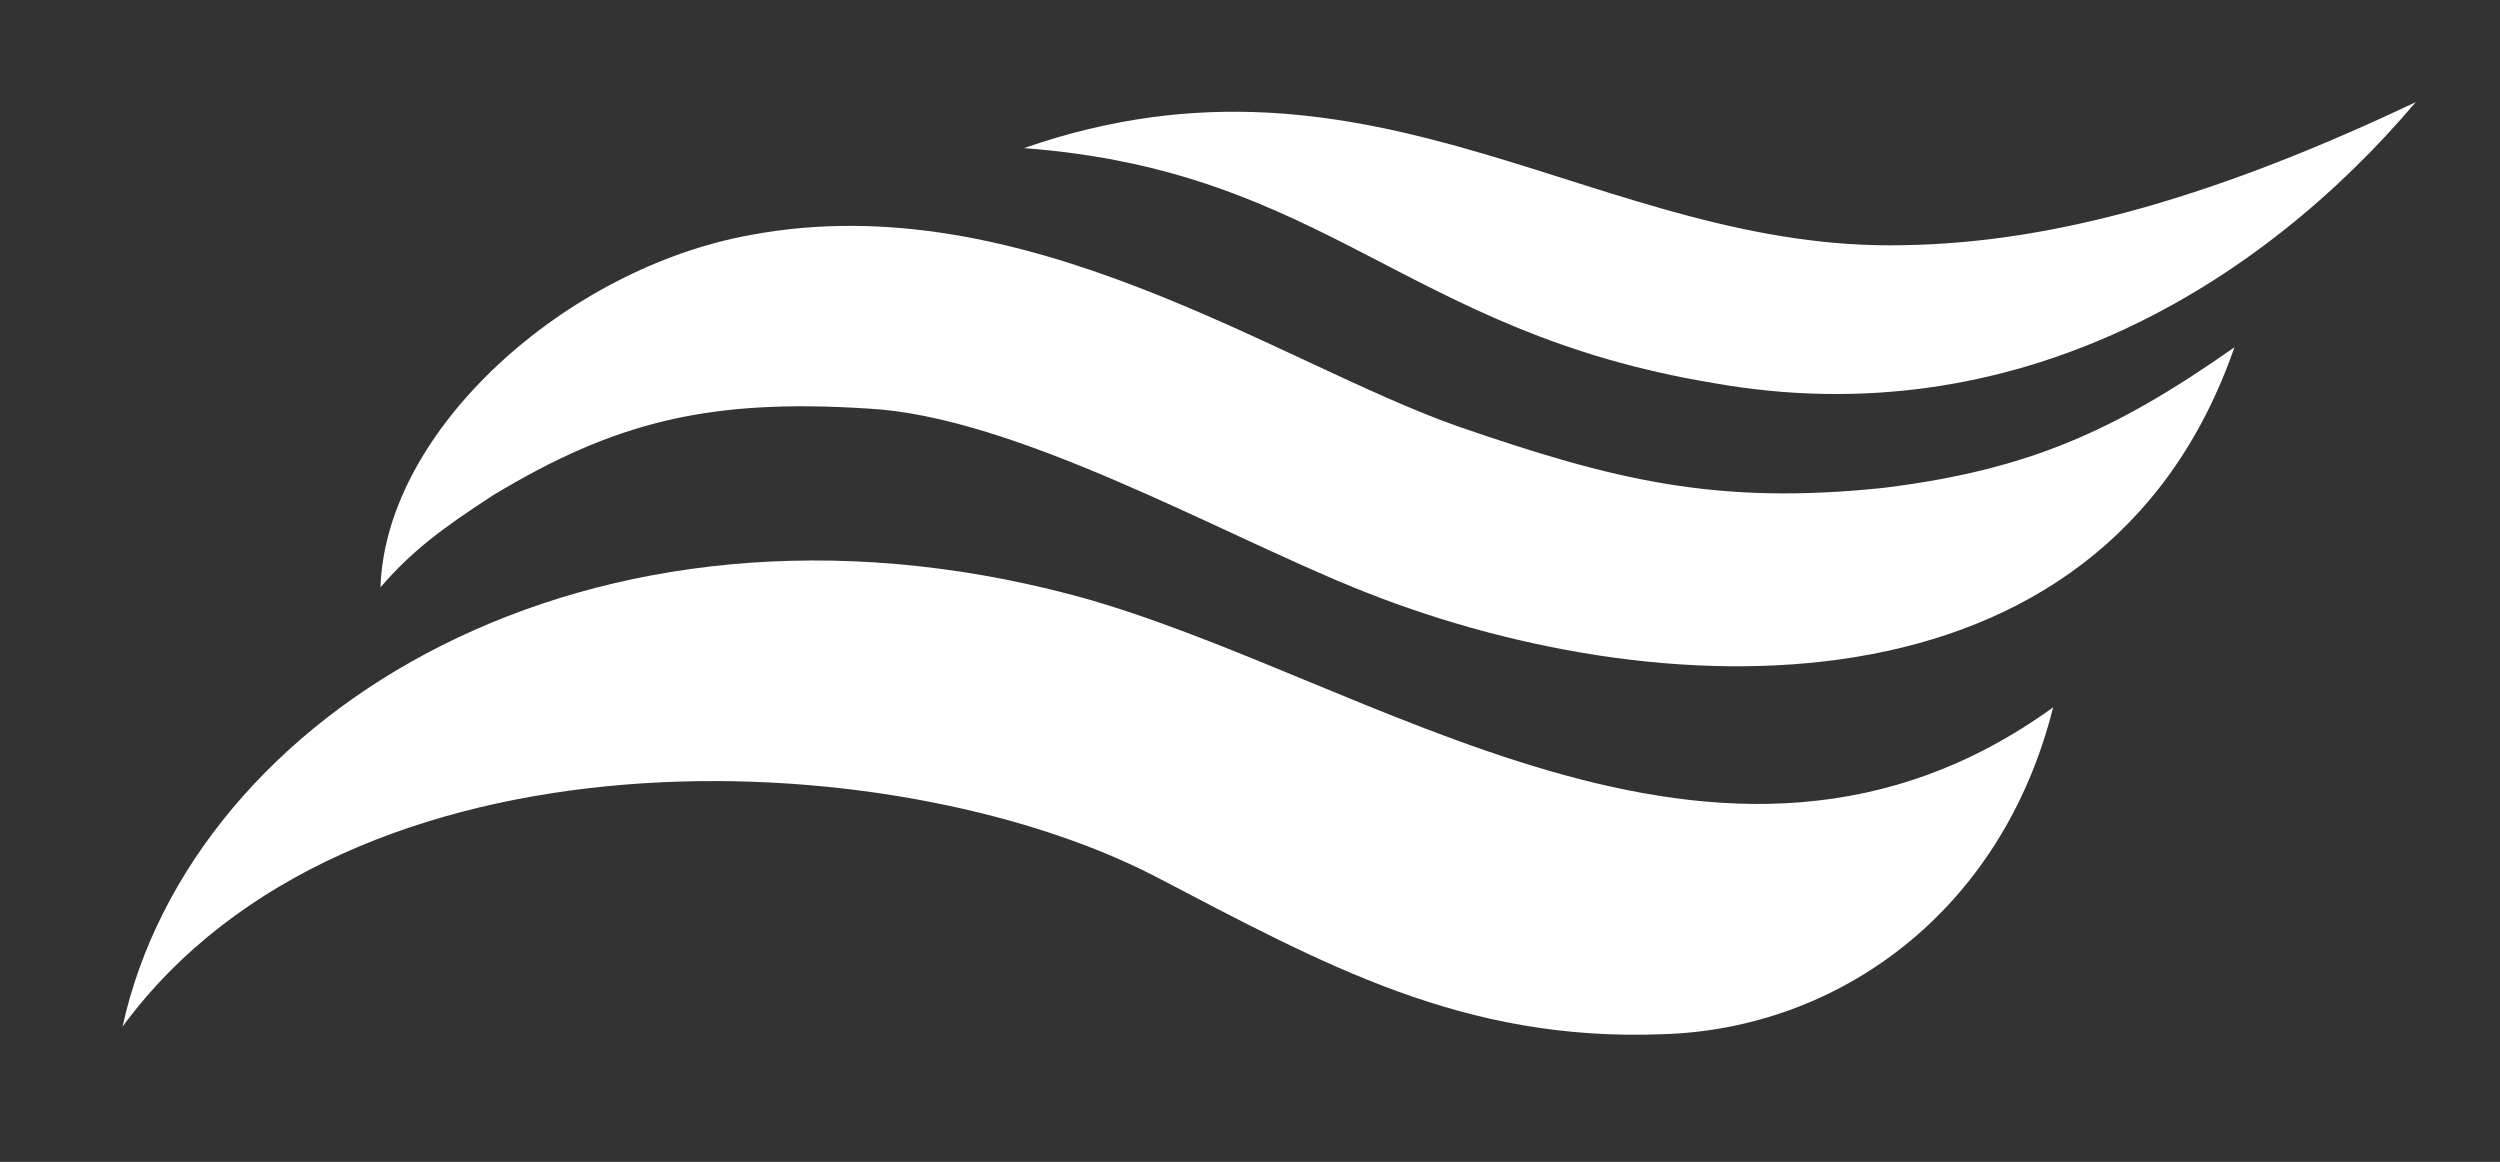 <?xml version="1.0" encoding="utf-8"?>
<!-- Generator: Adobe Illustrator 19.1.0, SVG Export Plug-In . SVG Version: 6.00 Build 0)  -->
<svg version="1.1" xmlns="http://www.w3.org/2000/svg" xmlns:xlink="http://www.w3.org/1999/xlink" x="0px" y="0px"
	 viewBox="0 0 97.9 45.5" style="enable-background:new 0 0 97.9 45.5;" xml:space="preserve">
<rect x="0" y="0" width="97.9" height="45.5" fill="#333333" stroke="none"/>
<style type="text/css">
	.st0{fill:#FFFFFF;}
</style>
<g id="Layer_1">
</g>
<g id="Layer_2">
	<g>
		<path class="st0" d="M87.5,13.6c-5.2,15-22.8,14.2-34.5,9.4C47.6,20.8,39.7,16.3,34,16c-6.2-0.4-9.9,0.5-14.7,3.4
			c-2,1.3-3.2,2.2-4.4,3.6c0.2-6.2,7.3-12.5,14.5-13.8c10.7-2,20.6,5,27.7,7.5c6.1,2.1,10.1,3.1,16.7,2.4
			C79.4,18.4,82.8,16.9,87.5,13.6z"/>
		<path class="st0" d="M80.4,27.7c-2,8-8.4,12.6-15.3,12.8c-7.8,0.3-13.2-2.7-19.9-6.2C34.9,29,13.7,28.1,4.8,40.2
			C7.5,27.9,23.1,18.3,42,23.3C53.6,26.4,67.4,37.1,80.4,27.7z"/>
		<path class="st0" d="M94.6,4c-6.1,7.2-15.7,13.1-27.5,11C55,13,52,6.7,40.1,5.8C53.9,1,62.7,9.9,74.6,9.6C80.6,9.5,87,7.6,94.6,4z
			"/>
	</g>
</g>
</svg>
